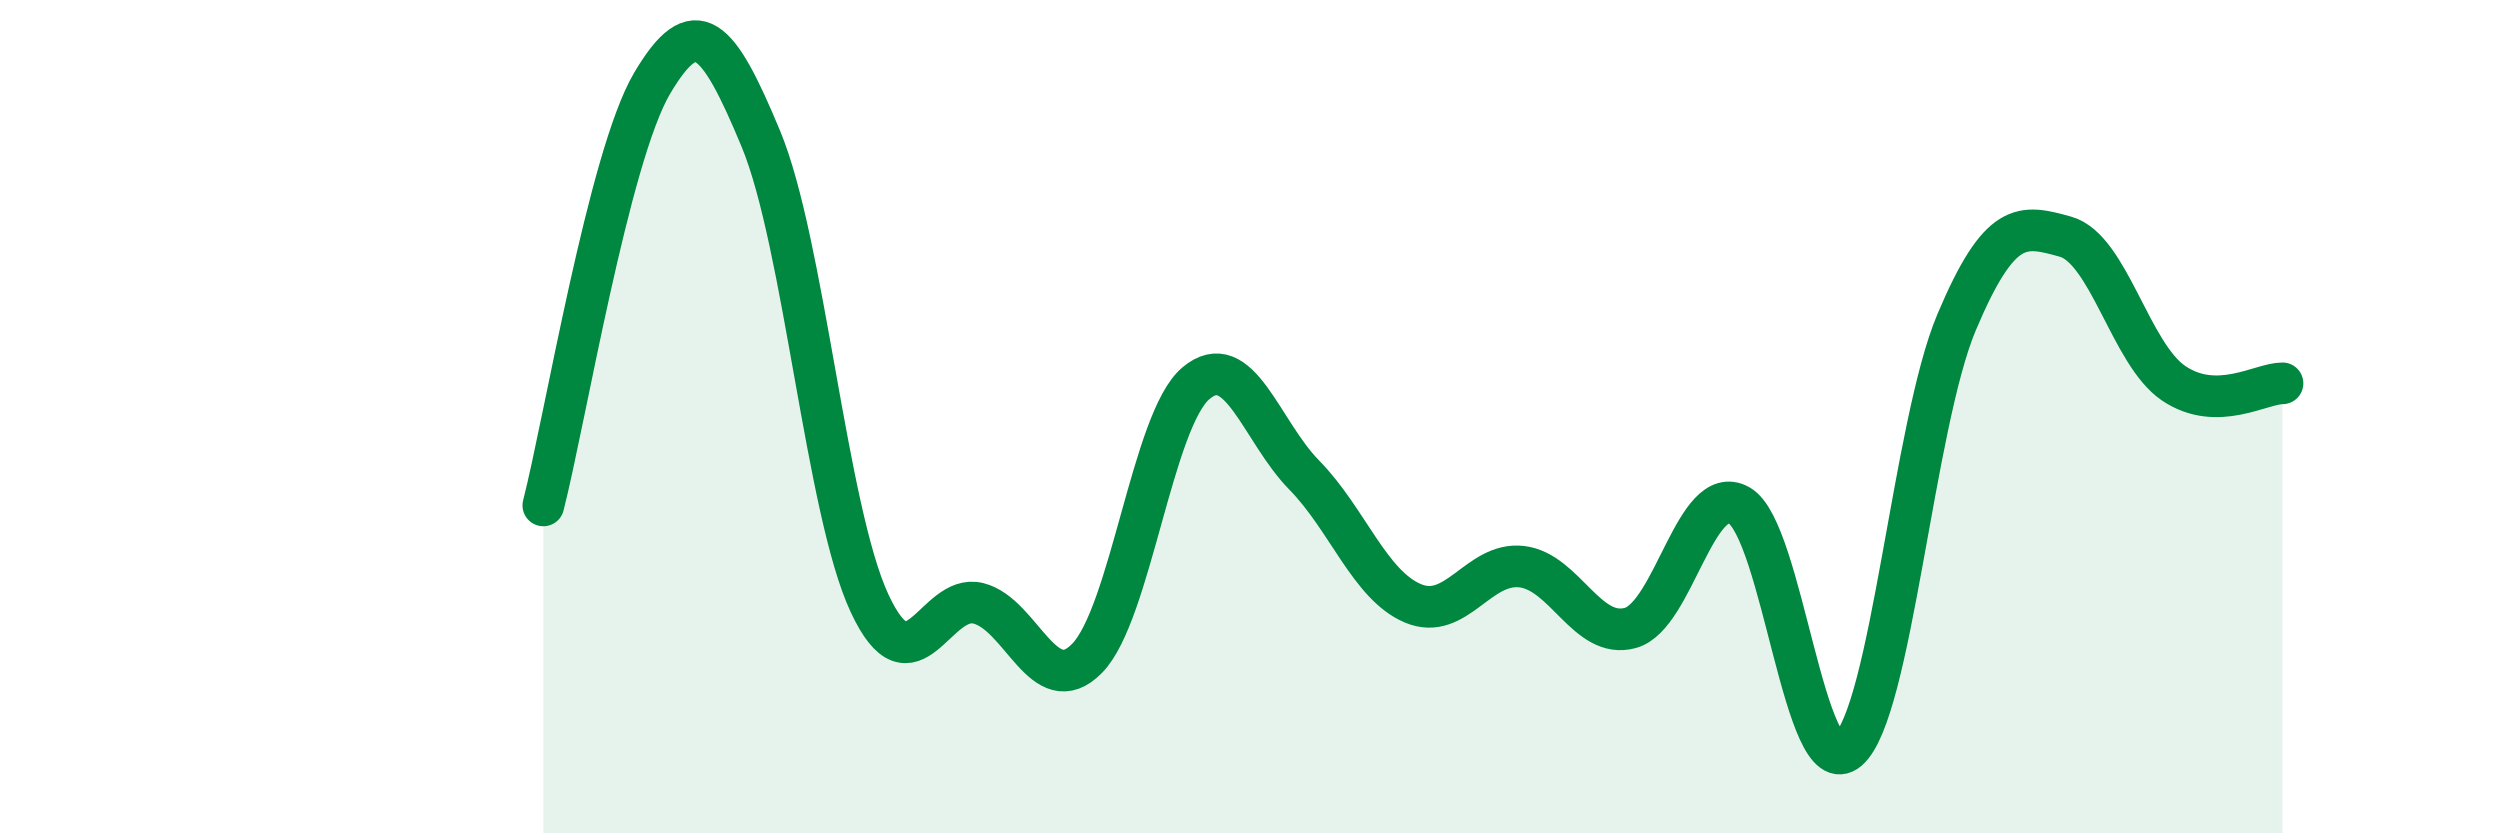 
    <svg width="60" height="20" viewBox="0 0 60 20" xmlns="http://www.w3.org/2000/svg">
      <path
        d="M 13.04,12.13 C 13.56,10.1 14.61,3.76 15.65,2 C 16.69,0.24 17.22,0.83 18.26,3.33 C 19.3,5.83 19.83,12.25 20.87,14.48 C 21.91,16.71 22.44,14.22 23.48,14.48 C 24.52,14.74 25.05,16.86 26.09,15.8 C 27.13,14.74 27.66,10.08 28.7,9.2 C 29.74,8.32 30.26,10.34 31.3,11.4 C 32.34,12.46 32.87,14.04 33.91,14.48 C 34.95,14.92 35.48,13.48 36.52,13.6 C 37.56,13.72 38.09,15.36 39.13,15.07 C 40.17,14.78 40.7,11.54 41.74,12.13 C 42.78,12.72 43.31,18.88 44.35,18 C 45.39,17.12 45.92,10.19 46.96,7.73 C 48,5.27 48.53,5.39 49.57,5.68 C 50.61,5.97 51.13,8.5 52.17,9.2 C 53.21,9.9 54.26,9.2 54.78,9.2L54.78 20L13.04 20Z"
        fill="#008740"
        opacity="0.1"
        stroke-linecap="round"
        stroke-linejoin="round"
      />
      <path
        d="M 13.04,12.13 C 13.56,10.1 14.61,3.76 15.65,2 C 16.69,0.24 17.22,0.83 18.26,3.33 C 19.3,5.83 19.83,12.25 20.87,14.48 C 21.91,16.71 22.44,14.22 23.48,14.48 C 24.52,14.74 25.05,16.86 26.09,15.8 C 27.13,14.74 27.66,10.08 28.7,9.2 C 29.74,8.32 30.26,10.34 31.3,11.4 C 32.34,12.46 32.87,14.04 33.91,14.48 C 34.95,14.92 35.48,13.48 36.52,13.6 C 37.56,13.72 38.09,15.36 39.13,15.07 C 40.17,14.78 40.7,11.54 41.74,12.13 C 42.78,12.72 43.31,18.88 44.35,18 C 45.39,17.12 45.92,10.19 46.96,7.73 C 48,5.27 48.53,5.39 49.57,5.68 C 50.61,5.97 51.13,8.5 52.17,9.2 C 53.21,9.9 54.26,9.2 54.78,9.2"
        stroke="#008740"
        stroke-width="1"
        fill="none"
        stroke-linecap="round"
        stroke-linejoin="round"
      />
    </svg>
  